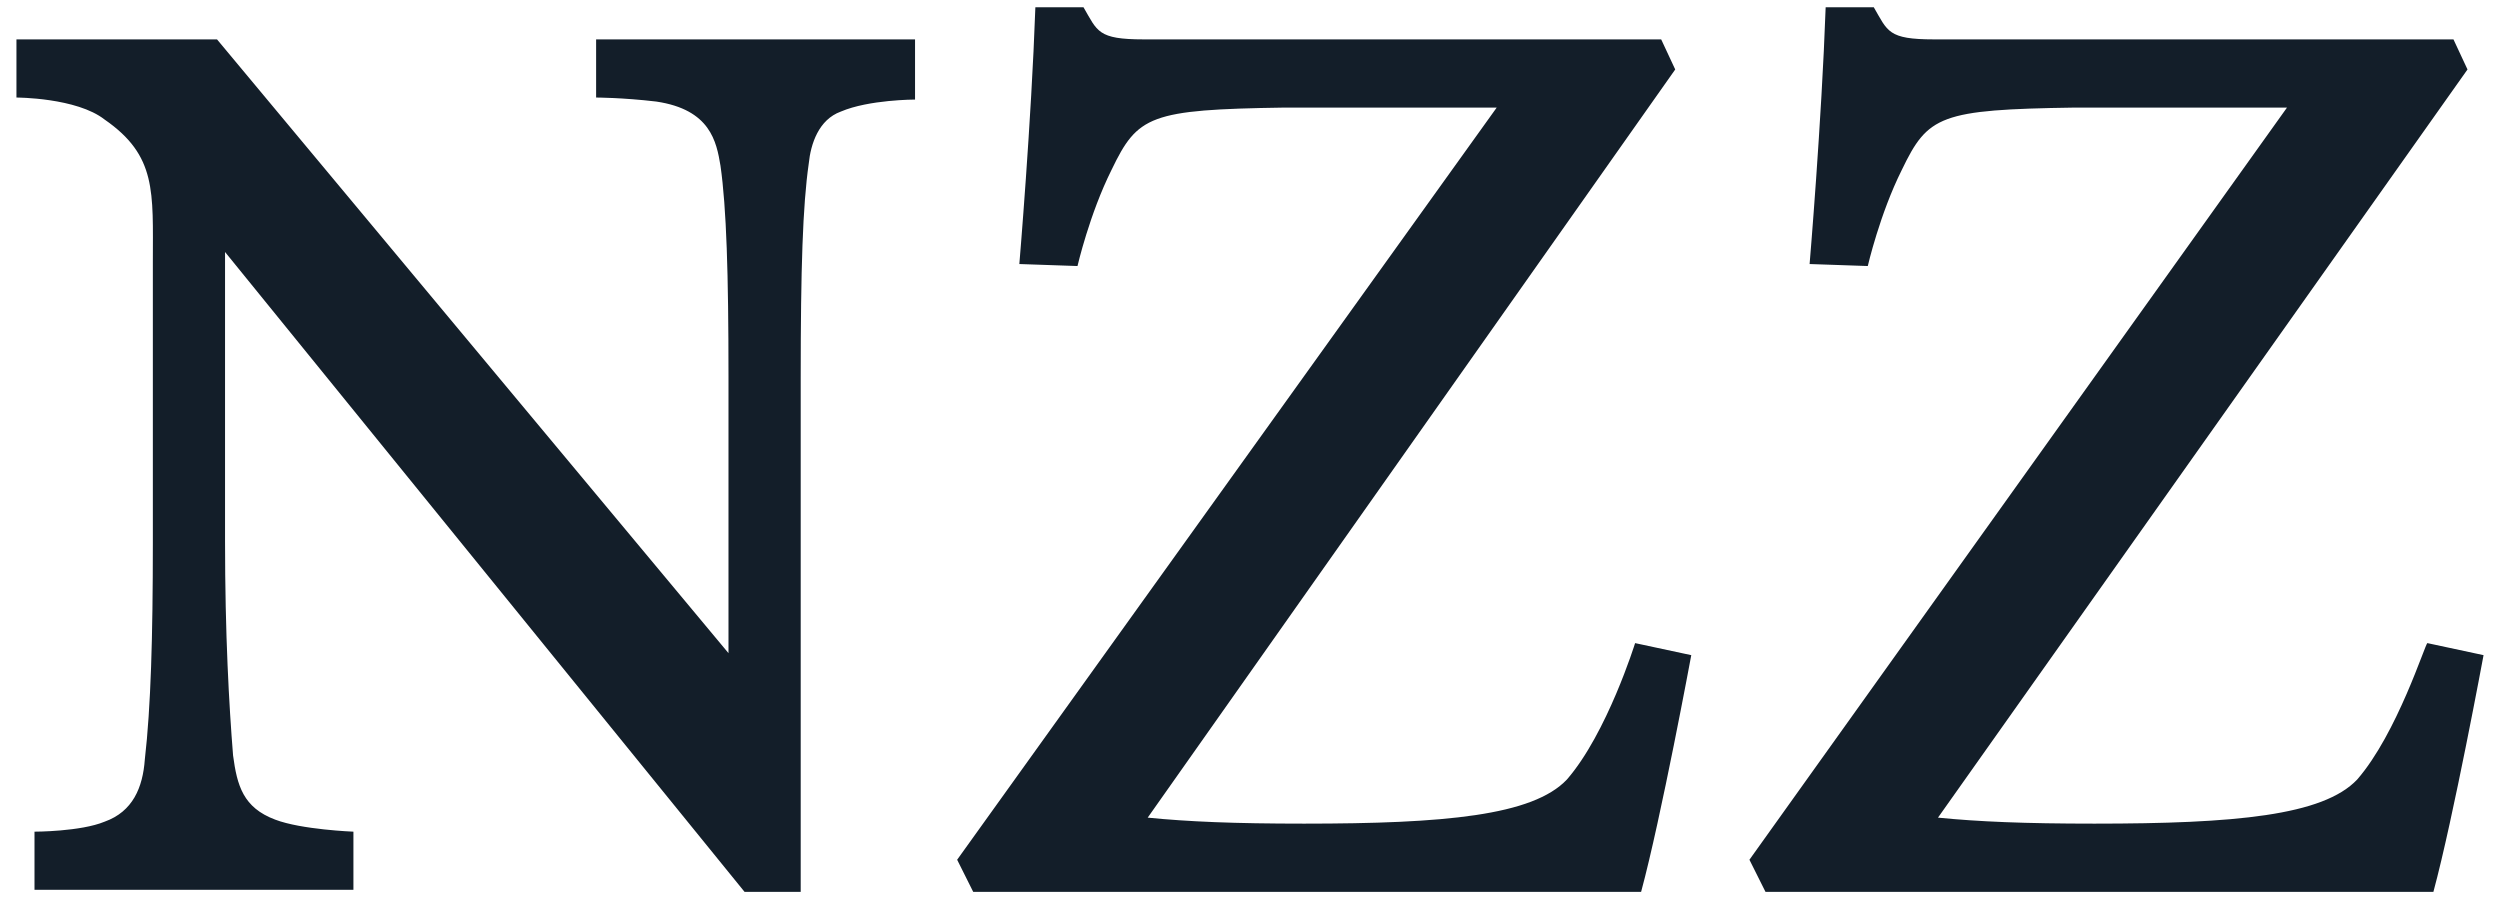 <svg width="114" height="41" viewBox="0 0 114 41" fill="none" xmlns="http://www.w3.org/2000/svg">
<path fill-rule="evenodd" clip-rule="evenodd" d="M27.183 4.448C27.183 4.448 28.372 4.448 29.927 4.631C32.396 4.997 32.671 6.46 32.854 7.558C33.128 9.479 33.219 12.497 33.219 17.162V29.784L9.896 1.796H0.75V4.448C0.75 4.448 3.494 4.448 4.774 5.454C7.152 7.101 6.97 8.747 6.97 11.948V24.753C6.97 29.052 6.878 32.253 6.604 34.631C6.512 35.912 6.055 37.009 4.774 37.467C3.677 37.924 1.573 37.924 1.573 37.924V40.576H16.116V37.924C16.116 37.924 13.738 37.832 12.549 37.375C11.085 36.826 10.811 35.82 10.628 34.448C10.445 32.162 10.262 28.96 10.262 24.662V11.491L33.951 40.668H36.512V17.253C36.512 12.223 36.604 9.387 36.878 7.466C36.969 6.552 37.335 5.454 38.342 5.088C39.622 4.54 41.726 4.54 41.726 4.54V1.796H27.183V4.448ZM71.451 35.546C69.896 37.192 65.872 37.558 59.469 37.558C56.268 37.558 54.165 37.467 52.335 37.284L76.39 3.168L75.75 1.796H52.152C50.049 1.796 50.049 1.43 49.408 0.332H47.213C47.031 5.546 46.482 12.04 46.482 12.04L49.134 12.131C49.134 12.131 49.683 9.753 50.689 7.741C51.878 5.271 52.427 4.997 58.555 4.906H68.25L43.646 39.204L44.378 40.668H74.835C75.75 37.284 77.122 29.875 77.122 29.875L74.561 29.326C74.561 29.326 73.281 33.442 71.451 35.546ZM107.488 35.546C105.933 37.192 101.909 37.558 95.506 37.558C92.305 37.558 90.201 37.467 88.372 37.284L112.518 3.168L111.878 1.796H88.189C86.085 1.796 86.085 1.43 85.445 0.332H83.25C83.067 5.546 82.518 12.04 82.518 12.04L85.171 12.131C85.171 12.131 85.719 9.753 86.726 7.741C87.915 5.271 88.463 4.997 94.591 4.906H104.287L79.774 39.204L80.506 40.668H110.963C111.878 37.284 113.25 29.875 113.25 29.875L110.689 29.326C110.598 29.326 109.317 33.442 107.488 35.546Z" fill="#131E29"/>
</svg>
